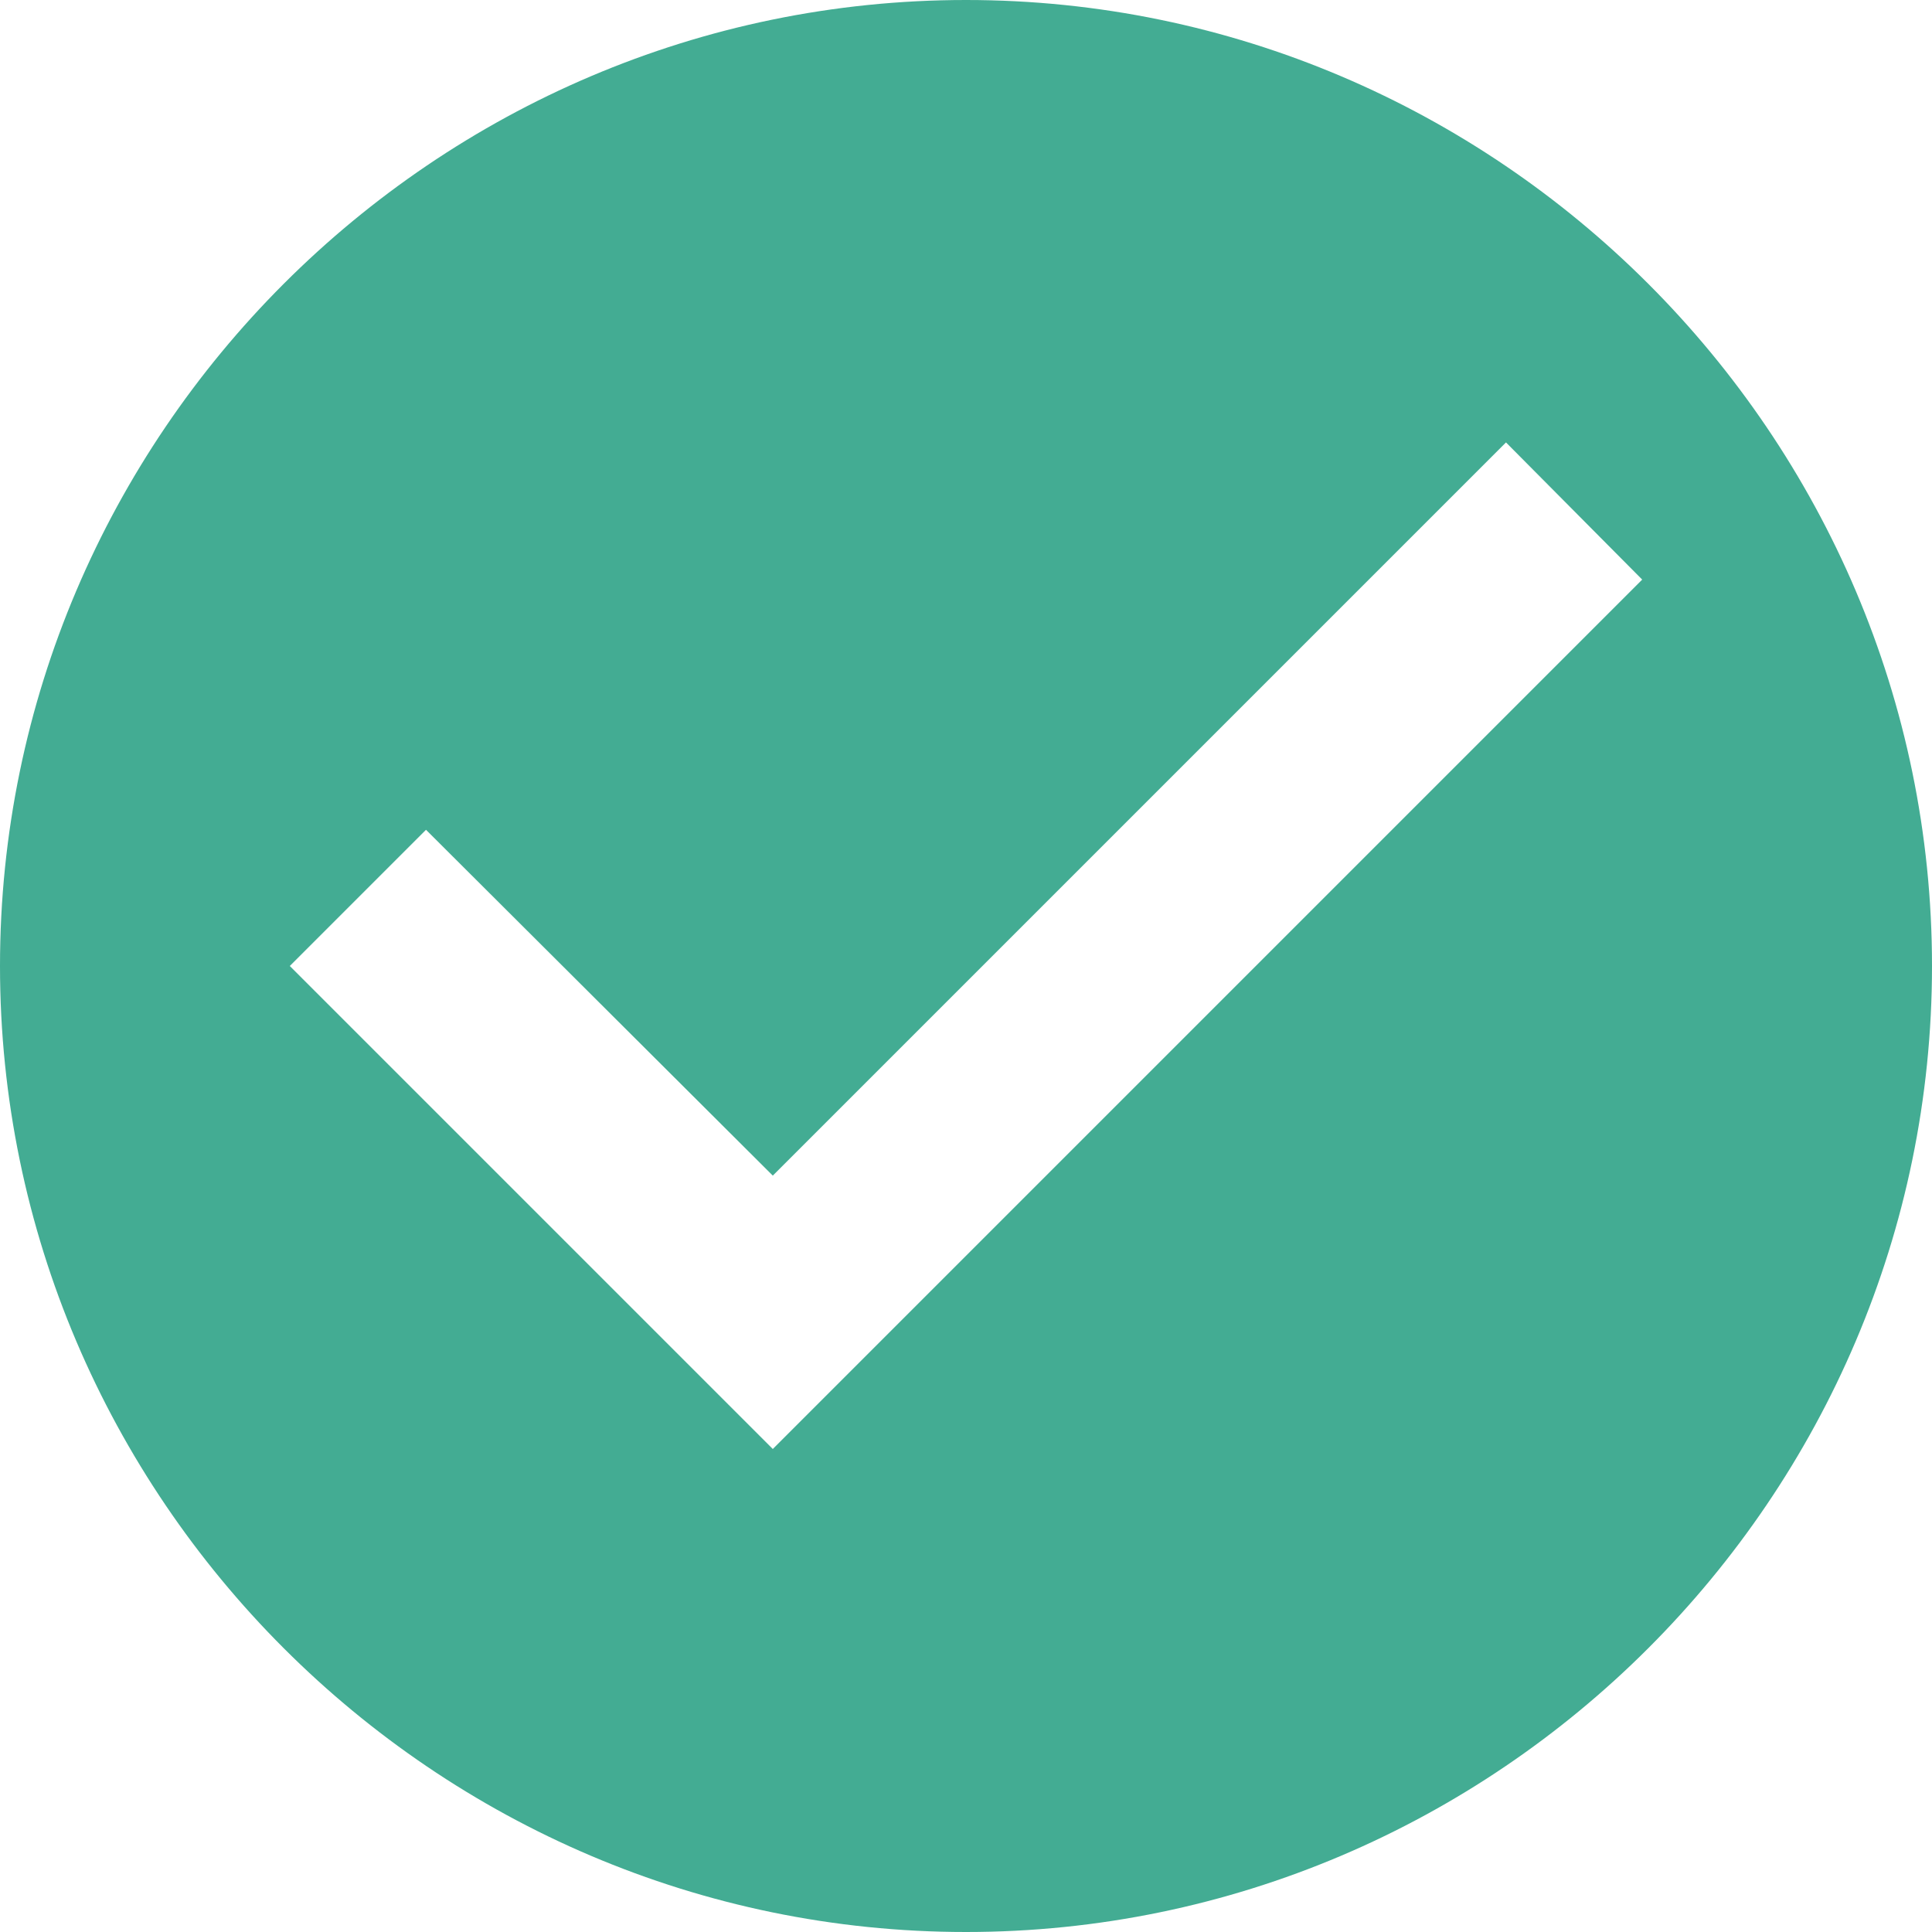 <svg width="20" height="20" viewBox="0 0 20 20" fill="none" xmlns="http://www.w3.org/2000/svg">
<path d="M10 0C4.5 0 0 4.5 0 10C0 15.5 4.5 20 10 20C15.5 20 20 15.5 20 10C20 4.5 15.5 0 10 0ZM8 15L3 10L4.41 8.59L8 12.17L15.59 4.58L17 6L8 15Z" fill="#43AC93"/>
</svg>
